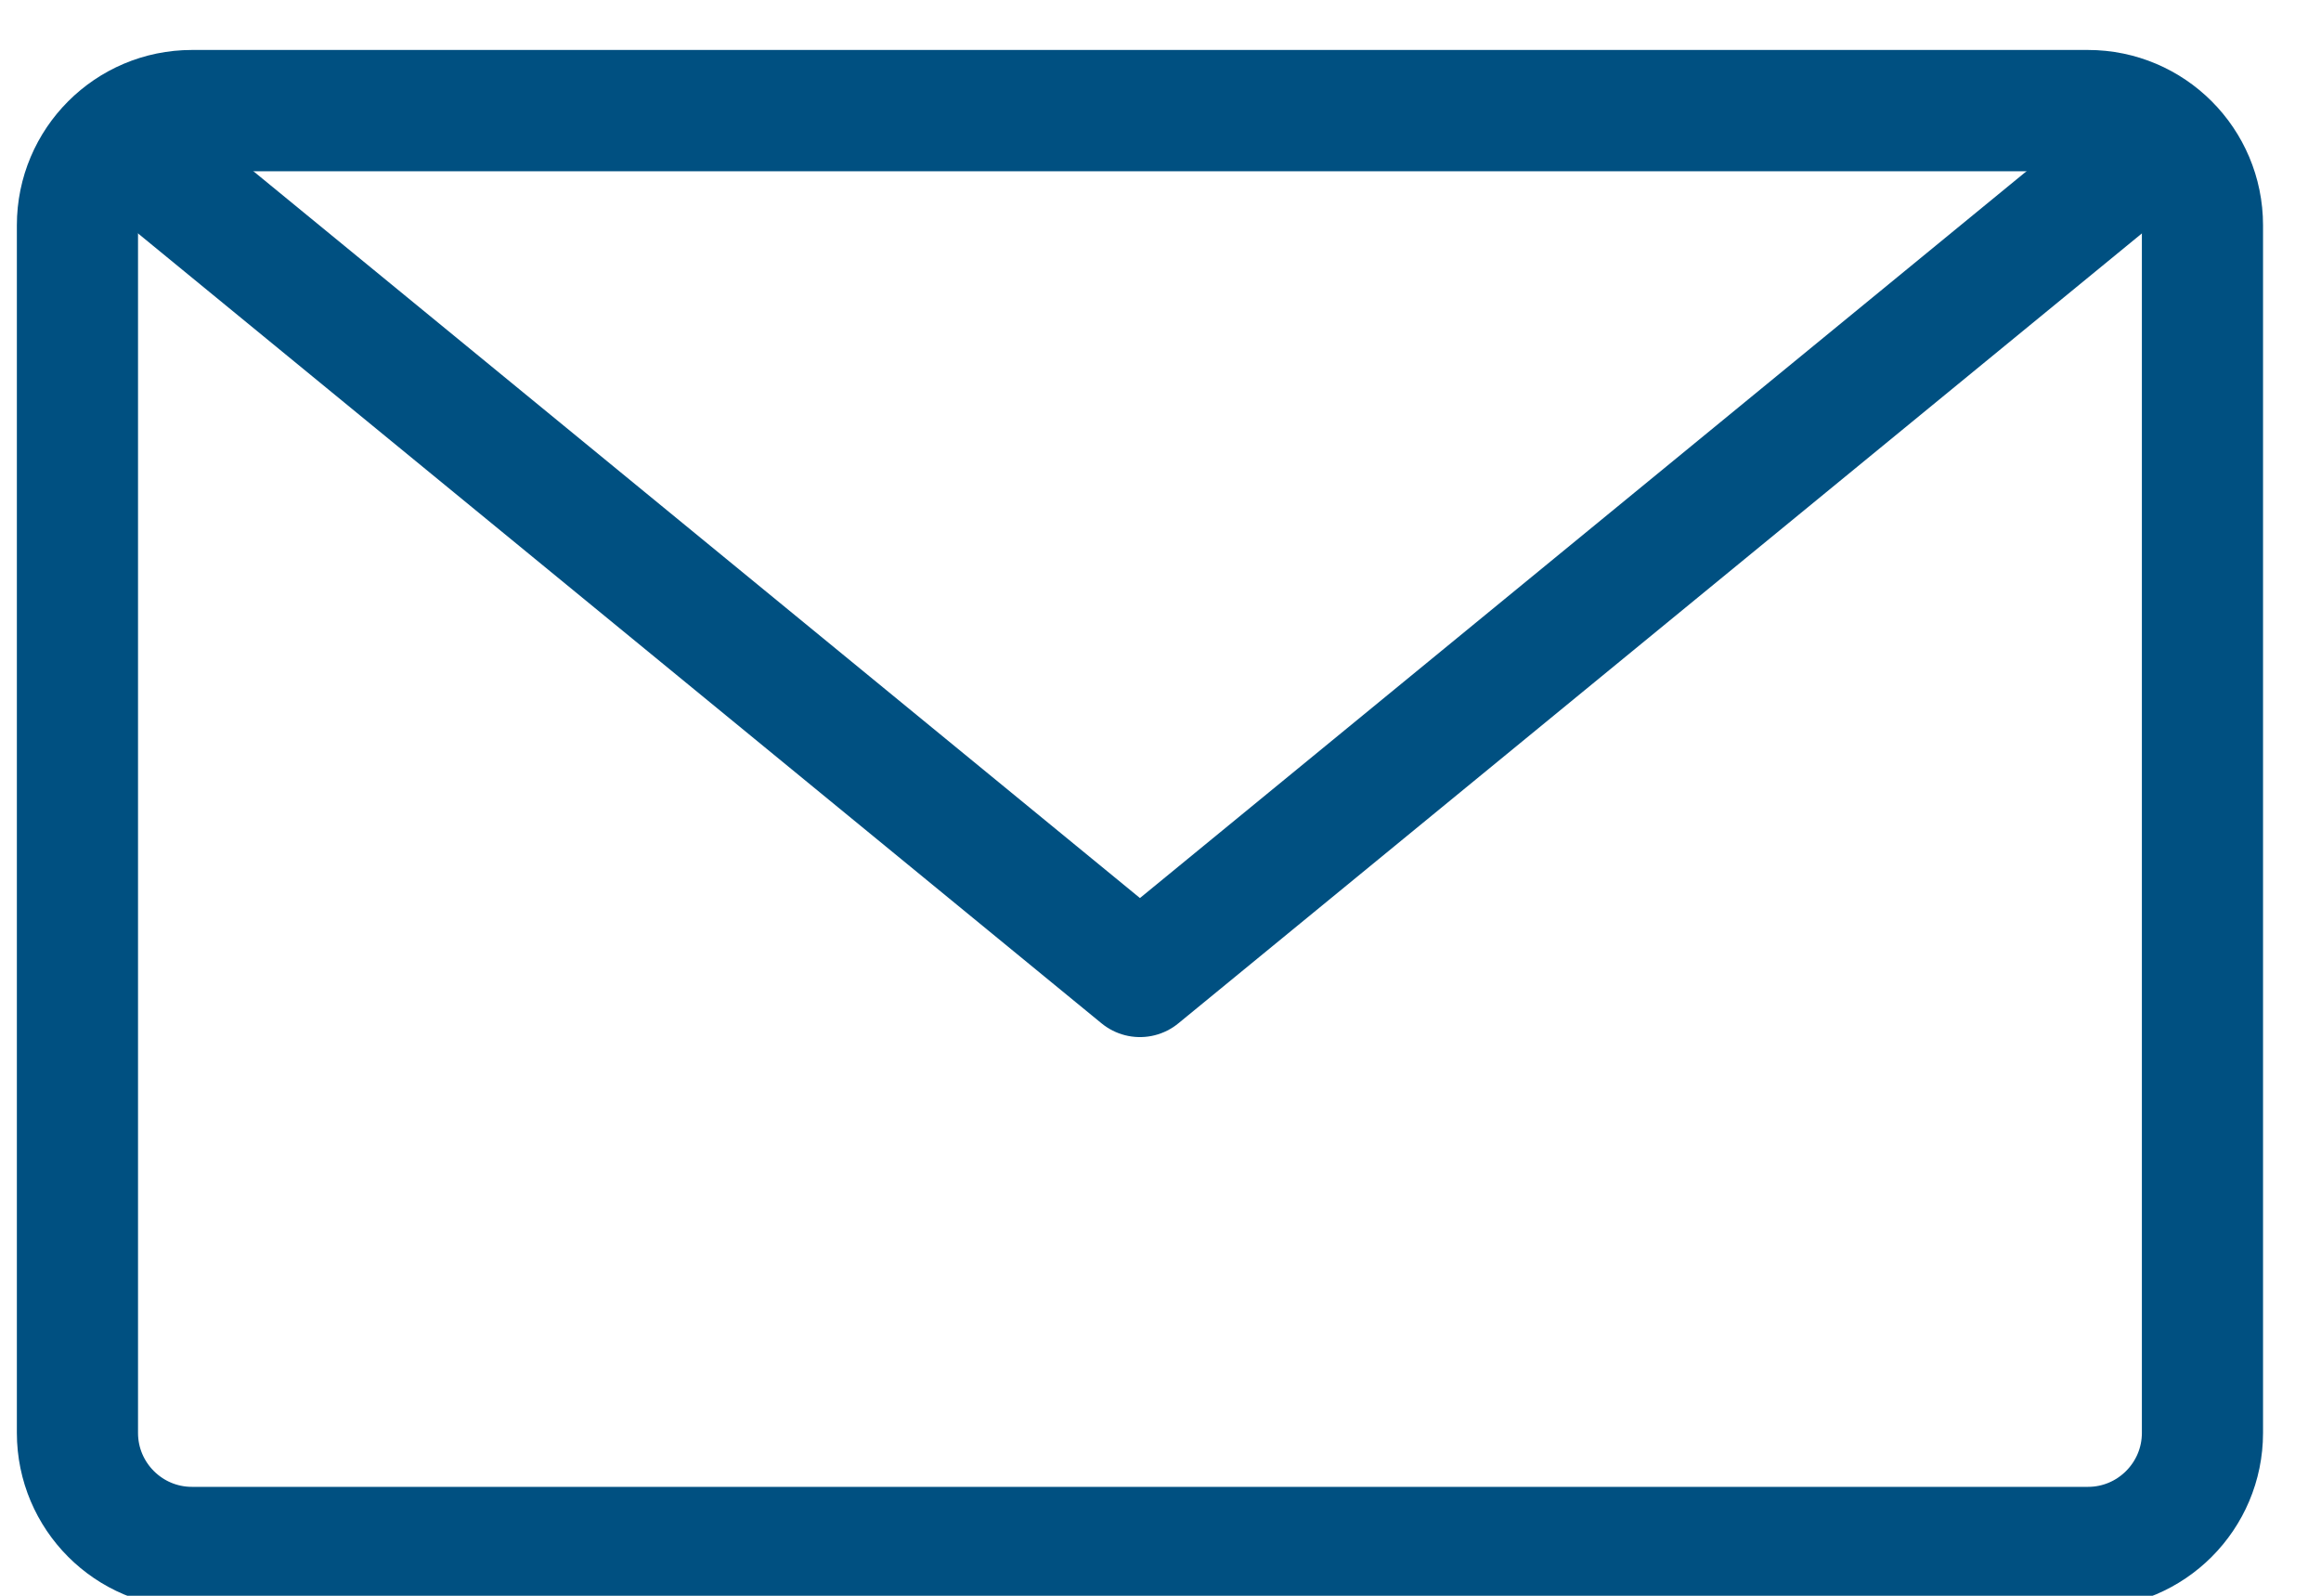 <?xml version="1.0" encoding="UTF-8" standalone="no"?>
<!DOCTYPE svg PUBLIC "-//W3C//DTD SVG 1.1//EN" "http://www.w3.org/Graphics/SVG/1.1/DTD/svg11.dtd">
<svg width="100%" height="100%" viewBox="0 0 48 33" version="1.1" xmlns="http://www.w3.org/2000/svg" xmlns:xlink="http://www.w3.org/1999/xlink" xml:space="preserve" xmlns:serif="http://www.serif.com/" style="fill-rule:evenodd;clip-rule:evenodd;stroke-linejoin:round;stroke-miterlimit:1.5;">
    <g transform="matrix(1,0,0,1,-478,-1022)">
        <g transform="matrix(1.778,0,0,1.443,-607.713,144.694)">
            <g id="mail-icon" transform="matrix(0.107,0,0,0.132,761.338,520.855)">
                <path d="M-1169,684.445C-1169,677.576 -1174.58,672 -1181.44,672L-1387.56,672C-1394.42,672 -1400,677.576 -1400,684.445L-1400,815.555C-1400,822.424 -1394.42,828 -1387.56,828L-1181.44,828C-1174.58,828 -1169,822.424 -1169,815.555L-1169,684.445Z" style="fill:none;stroke:rgb(0,80,129);stroke-width:13.17px;"/>
                <path d="M-1395.65,674.991L-1284.5,766L-1173.35,674.991" style="fill:none;stroke:rgb(0,80,129);stroke-width:13.17px;"/>
            </g>
        </g>
    </g>
</svg>
